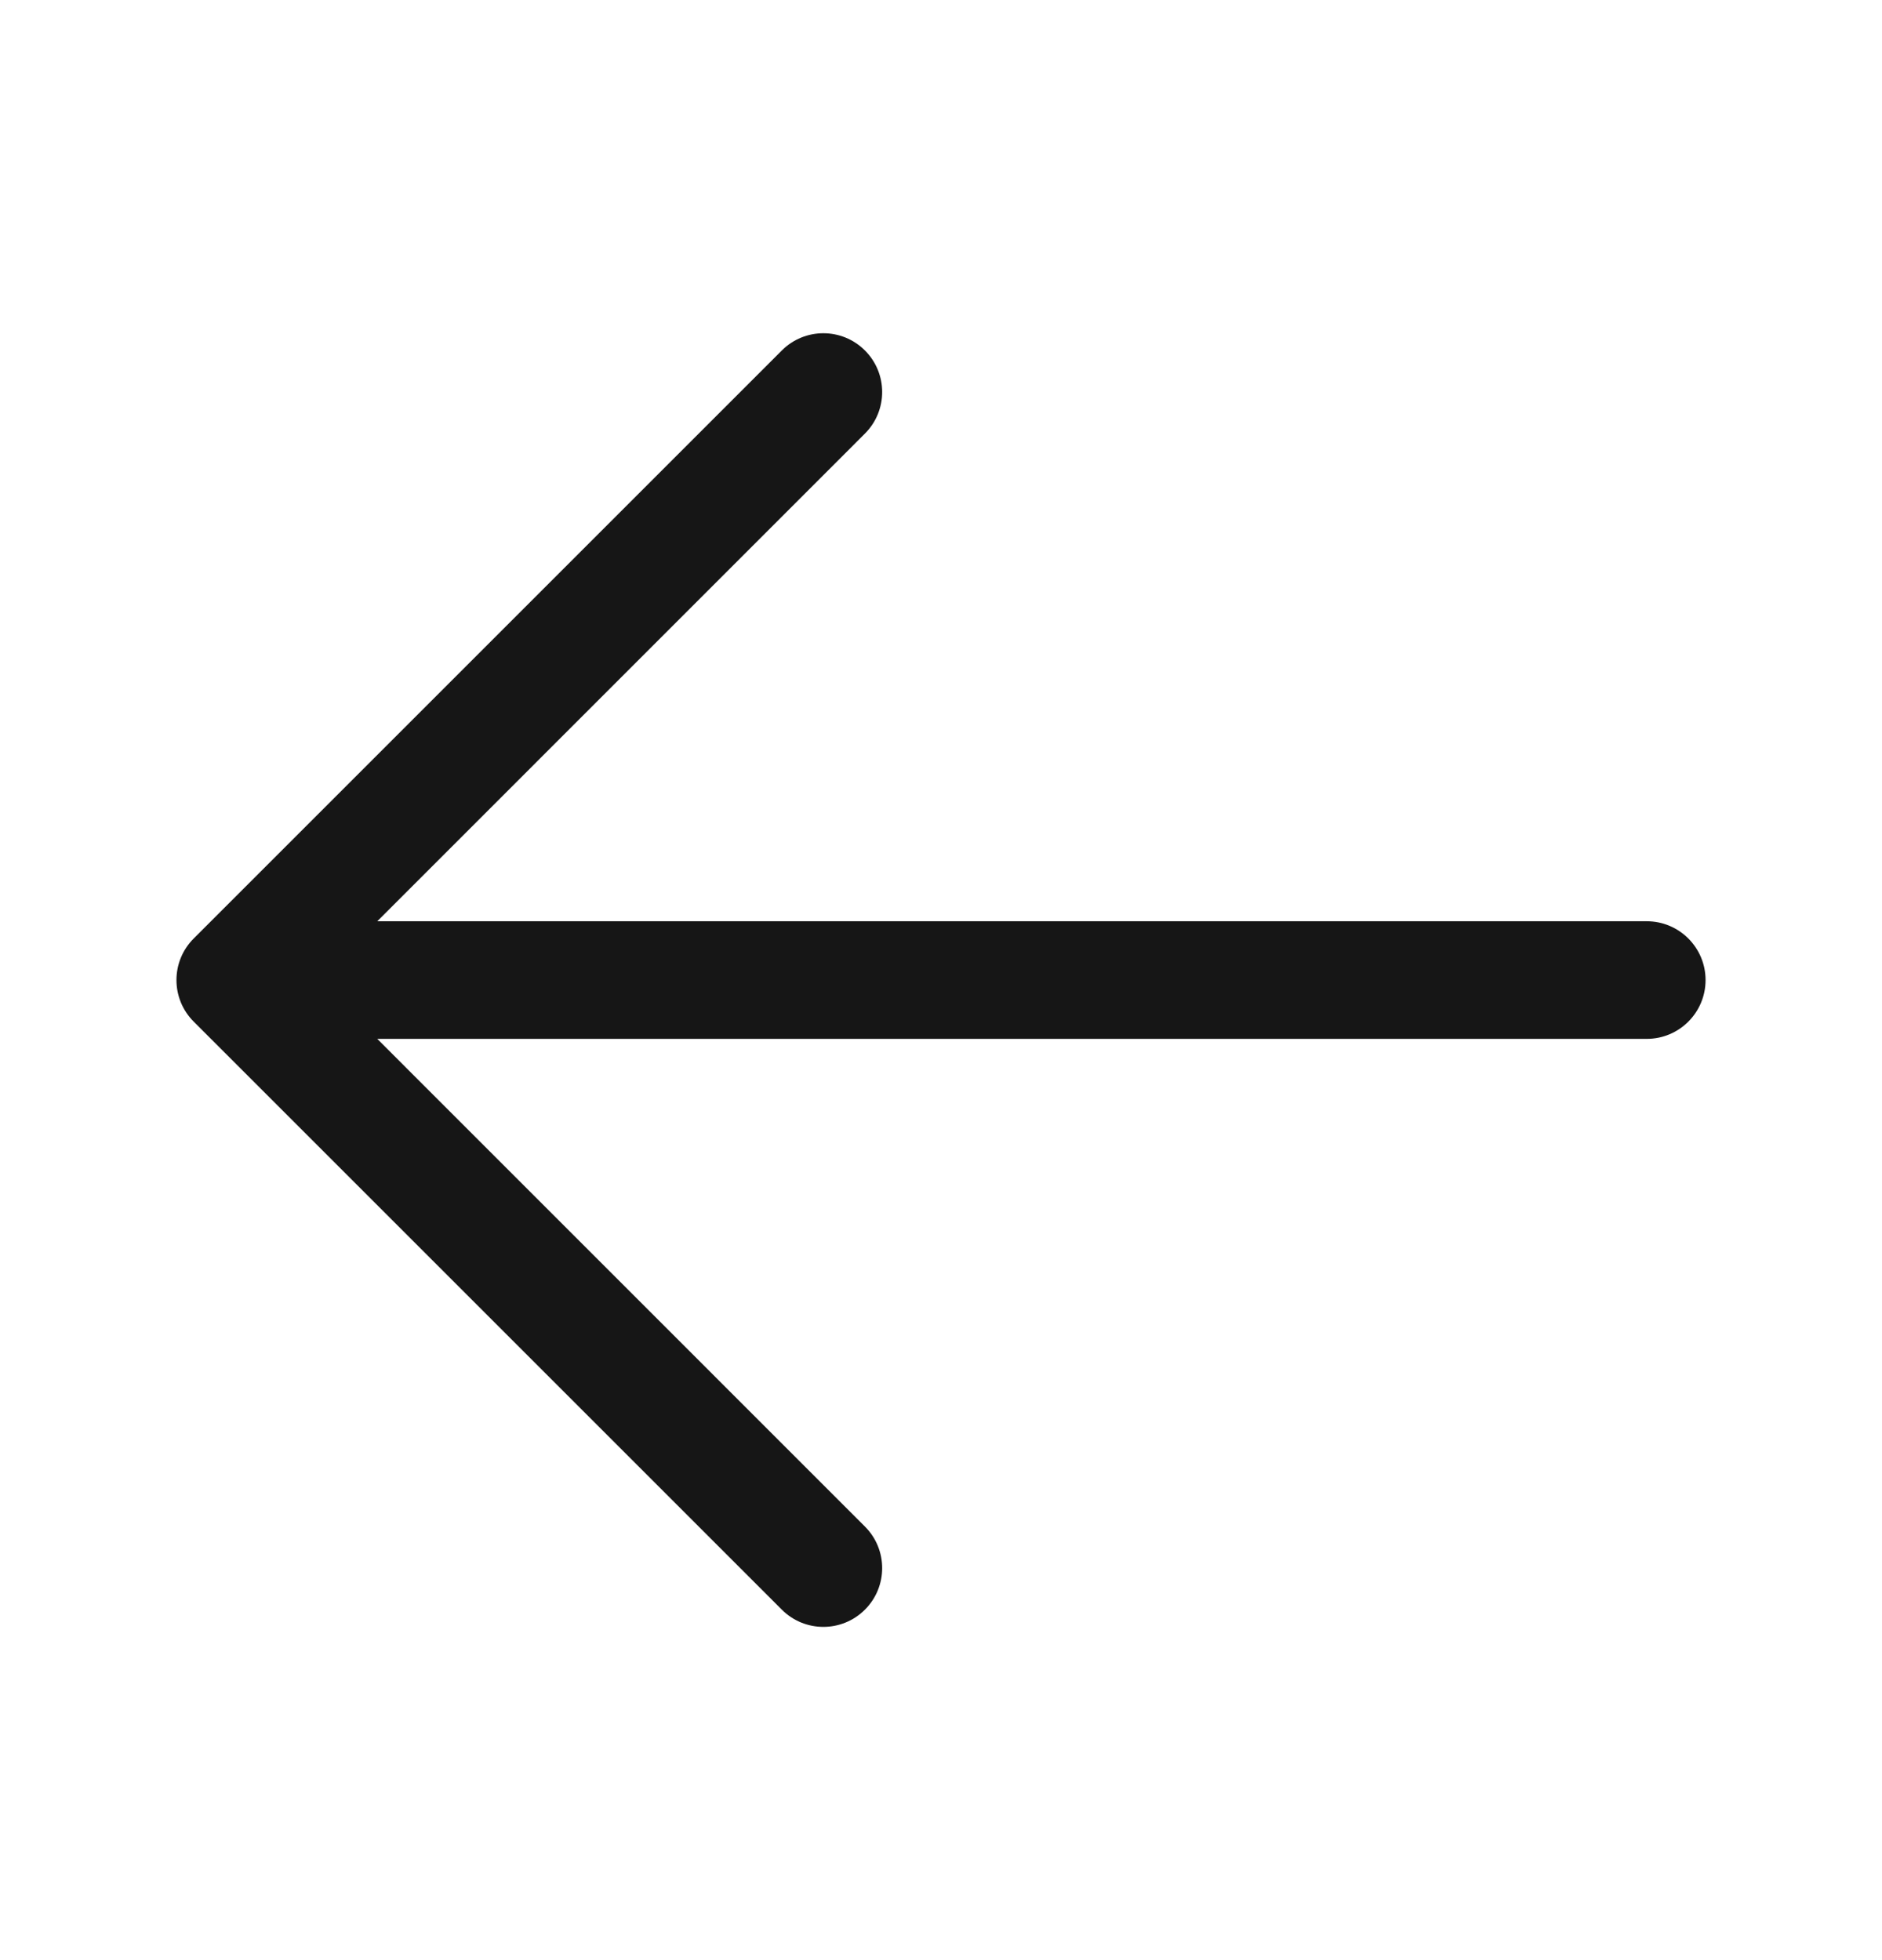 <svg width="24" height="25" viewBox="0 0 24 25" fill="none" xmlns="http://www.w3.org/2000/svg">
<path fill-rule="evenodd" clip-rule="evenodd" d="M11.03 4.47C11.323 4.763 11.323 5.237 11.03 5.53L4.811 11.75H21C21.414 11.75 21.75 12.086 21.75 12.5C21.75 12.914 21.414 13.25 21 13.25H4.811L11.03 19.47C11.323 19.763 11.323 20.237 11.03 20.53C10.737 20.823 10.263 20.823 9.97 20.53L2.47 13.03C2.177 12.737 2.177 12.263 2.47 11.97L9.97 4.47C10.263 4.177 10.737 4.177 11.03 4.47Z" fill="#161616"/>
</svg>
